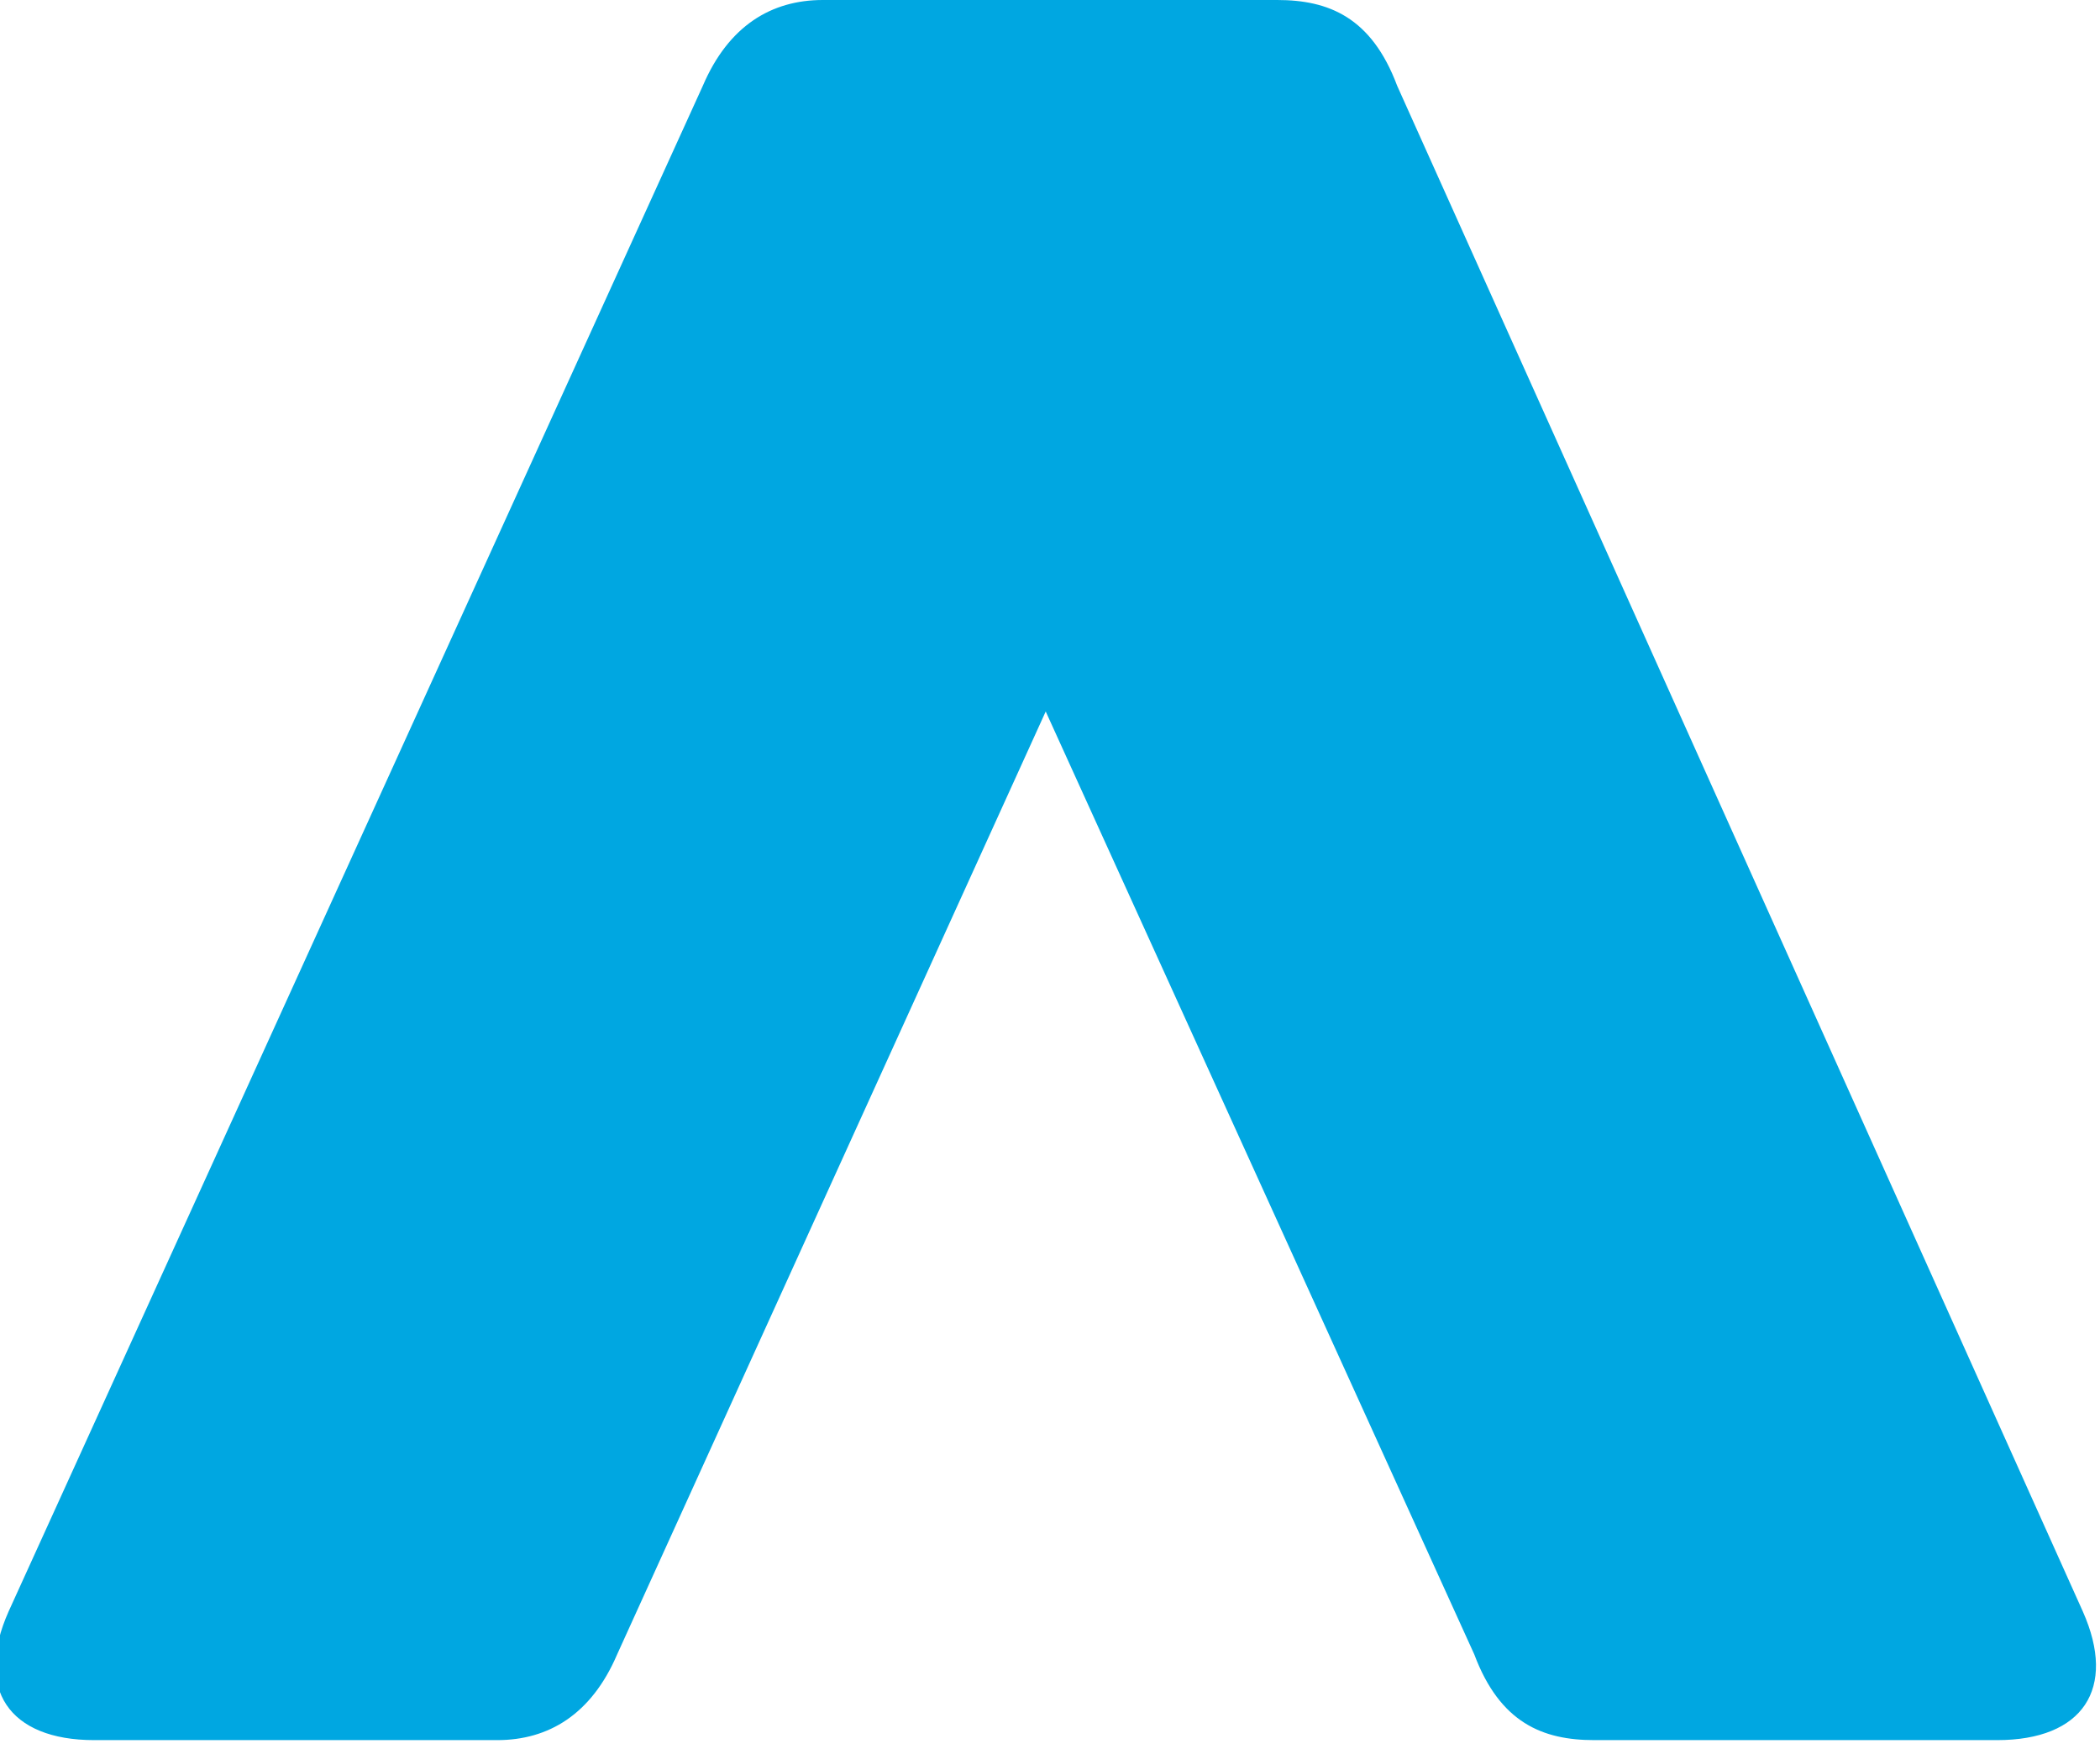 <?xml version="1.0" encoding="UTF-8"?>
<svg id="Layer_1" xmlns="http://www.w3.org/2000/svg" version="1.1" viewBox="0 0 24.5 20.4">
  <!-- Generator: Adobe Illustrator 29.8.1, SVG Export Plug-In . SVG Version: 2.1.1 Build 2)  -->
  <defs>
    <style>
      .st0 {
        fill: #00a7e1;
        fill-rule: evenodd;
      }
    </style>
  </defs>
  <path id="shape" class="st0" d="M12.2,8.3l5,11c.3.8.8,1,1.4,1h4.7c1,0,1.4-.6,1-1.5L16.3,1c-.3-.8-.8-1-1.4-1h-5.3c-.6,0-1.1.3-1.4,1L.1,18.8c-.4.9,0,1.5,1,1.5h4.7c.6,0,1.1-.3,1.4-1l5-11Z"/>
</svg>